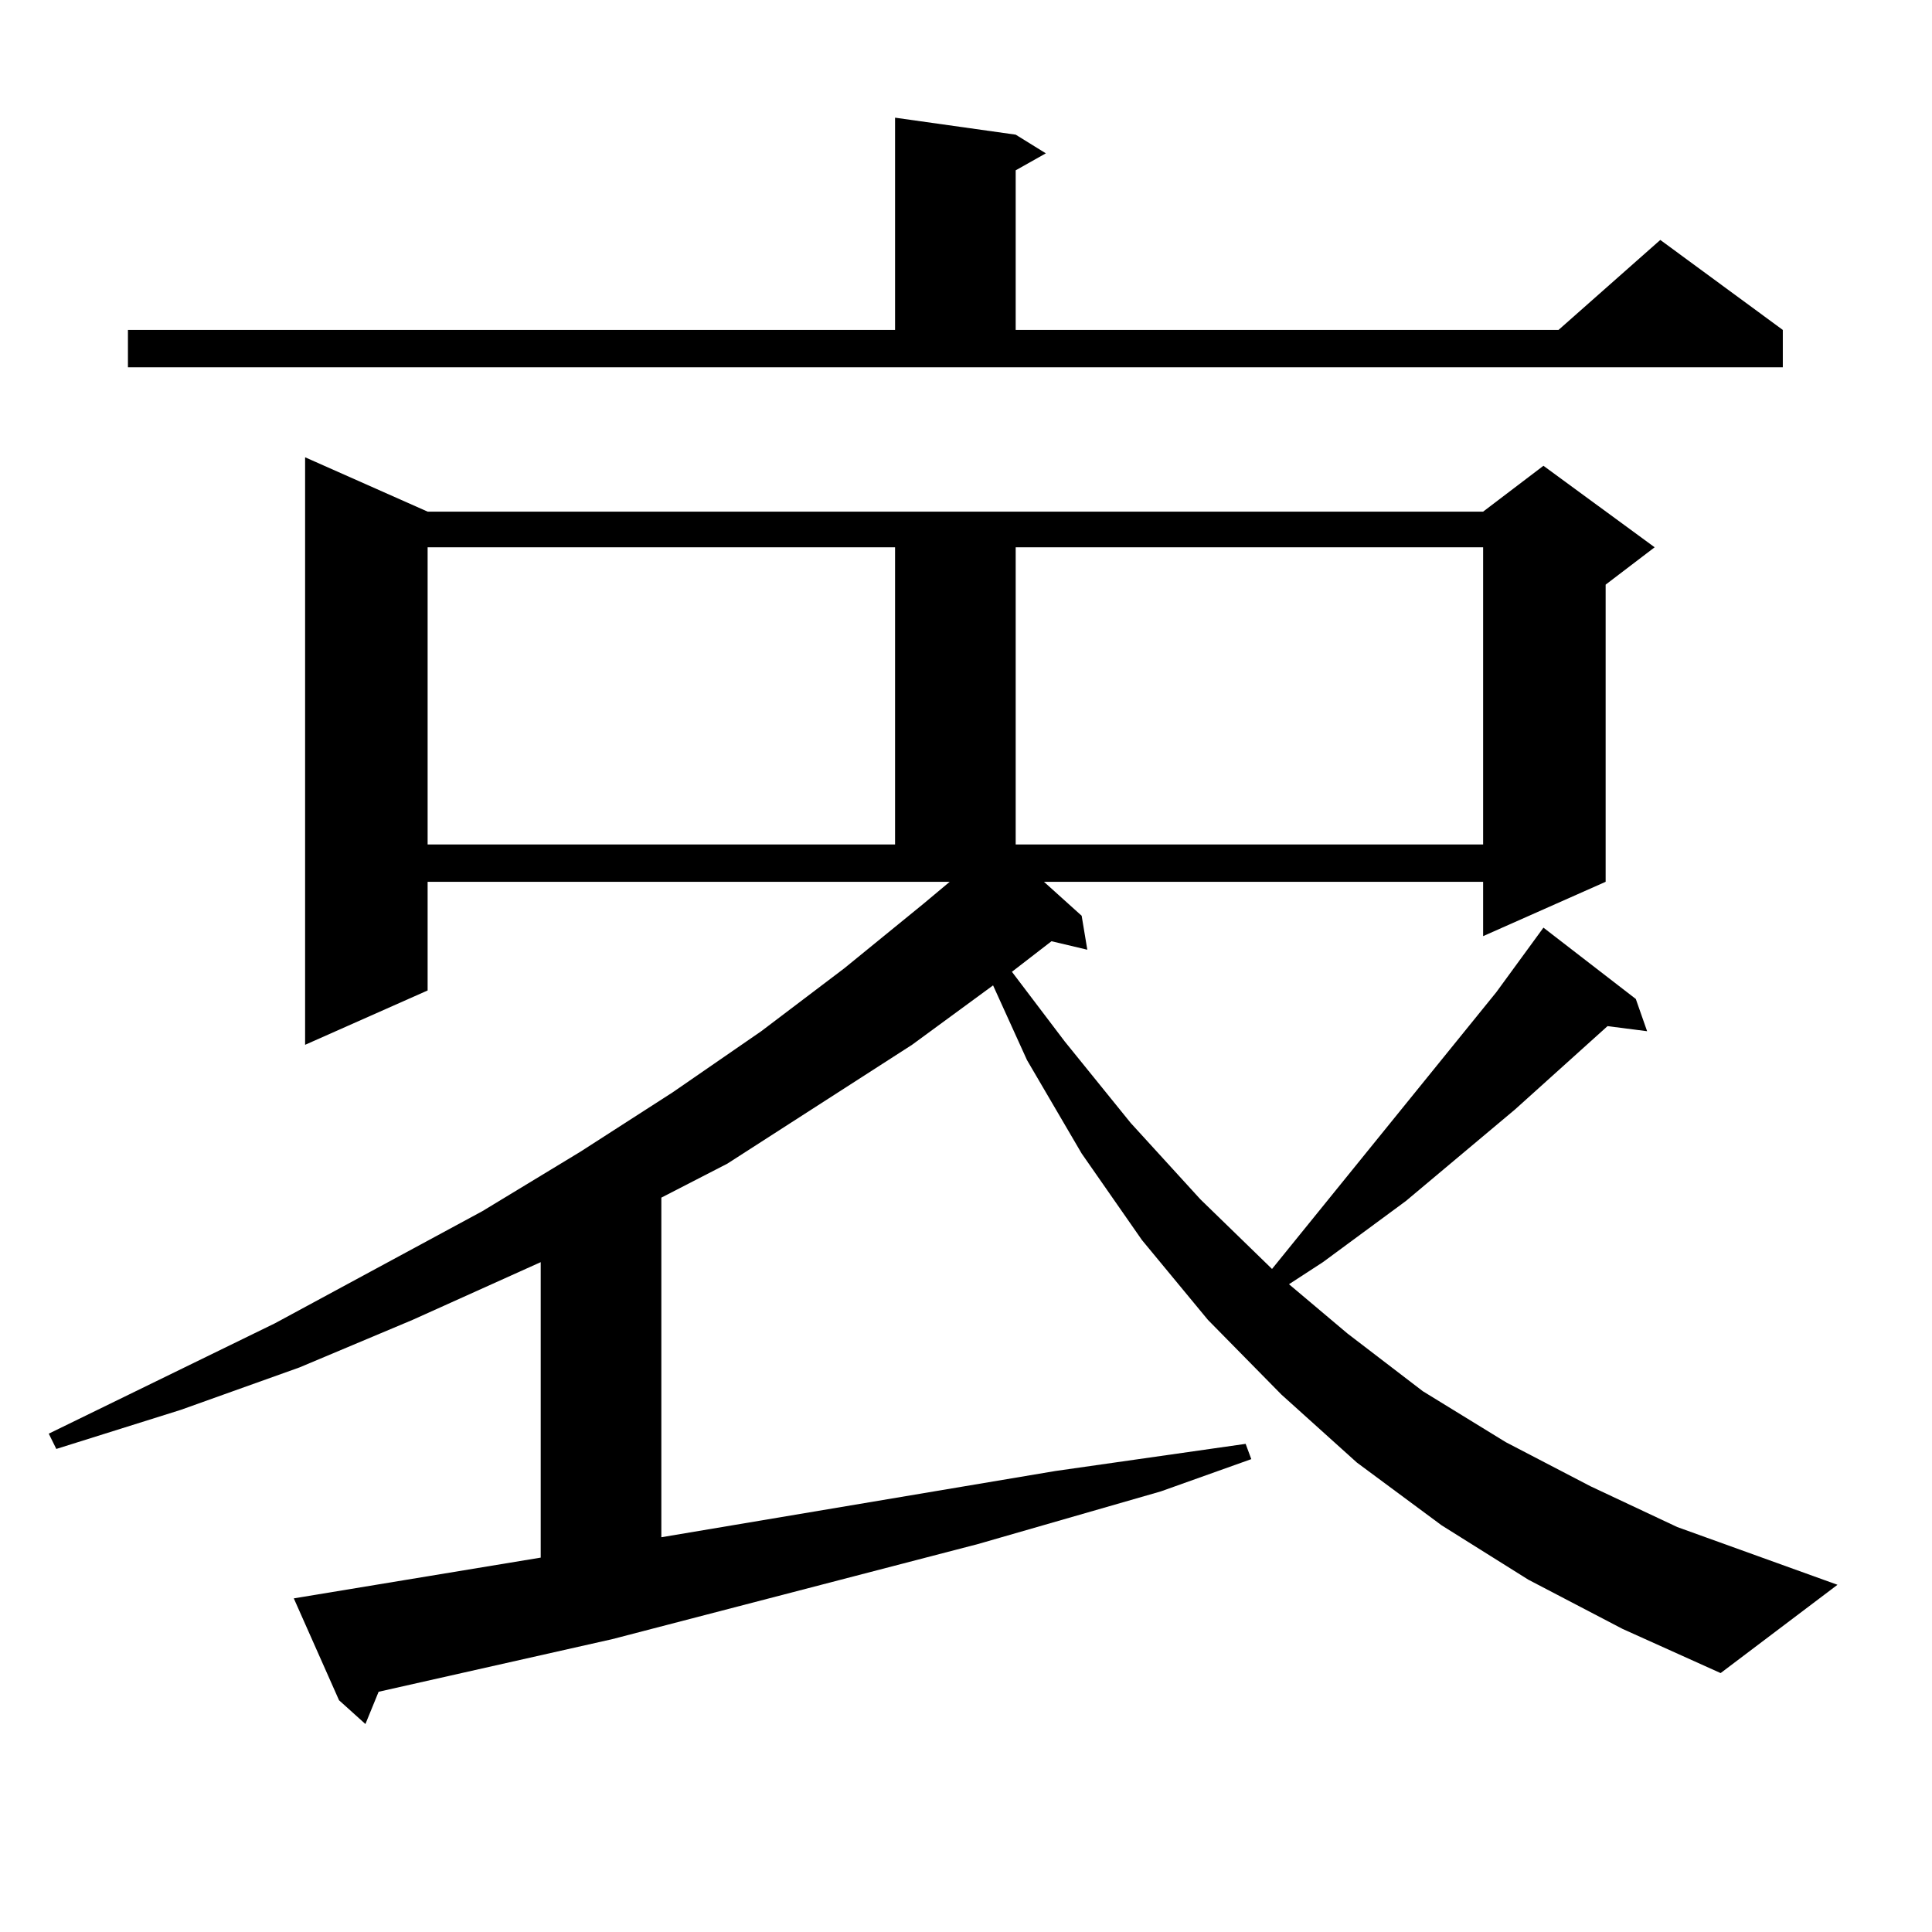 <?xml version="1.0" encoding="utf-8"?>
<!-- Generator: Adobe Illustrator 16.0.0, SVG Export Plug-In . SVG Version: 6.00 Build 0)  -->
<!DOCTYPE svg PUBLIC "-//W3C//DTD SVG 1.1//EN" "http://www.w3.org/Graphics/SVG/1.1/DTD/svg11.dtd">
<svg version="1.1" id="图层_1" xmlns="http://www.w3.org/2000/svg" xmlns:xlink="http://www.w3.org/1999/xlink" x="0px" y="0px"
	 width="1000px" height="1000px" viewBox="0 0 1000 1000" enable-background="new 0 0 1000 1000" xml:space="preserve">
<path d="M791.078,817.648l-44.877-28.125l-43.901-32.52l-39.023-35.156l-38.048-38.672l-34.146-41.309l-31.219-44.824l-28.292-48.34
	l-17.561-38.672l-41.95,30.762l-95.607,61.523l-34.146,17.578v175.781l203.897-34.277l98.534-14.063l2.927,7.91l-46.828,16.699
	l-94.632,27.246L316.943,848.41l-120.973,27.246l-6.829,16.699l-13.658-12.305l-23.414-52.734l127.802-21.094v-152.93l-66.34,29.883
	l-58.535,24.609l-61.462,21.973l-64.389,20.215l-3.902-7.91l117.07-57.129l107.314-58.008l50.73-30.762l47.804-30.762l45.853-31.641
	l42.926-32.52l40.975-33.398l13.658-11.426H221.336v56.25l-63.413,28.125V236.691l63.413,28.125h546.328l31.219-23.73l57.56,42.188
	l-25.365,19.336v153.809l-63.413,28.125v-28.125H540.353l19.512,17.578l2.927,17.578l-18.536-4.395L523.768,503l27.316,36.035
	l34.146,42.188l36.097,39.551l37.072,36.035l116.095-143.262l24.39-33.398l47.804,36.914l5.854,16.699l-20.487-2.637l-47.804,43.066
	l-56.584,47.461l-42.926,31.641l-17.561,11.426l30.243,25.488l39.023,29.883l42.926,26.367l43.901,22.852l44.877,21.094
	l82.925,29.883l-60.486,45.703l-50.73-22.852L791.078,817.648z M66.218,170.773h397.063V60.91l62.438,8.789l15.609,9.668
	l-15.609,8.789v82.617h280.969l52.682-46.582l63.413,46.582v19.336H66.218V170.773z M221.336,283.273v153.809h241.945V283.273
	H221.336z M525.719,283.273v153.809h241.945V283.273H525.719z"/>
</svg>
